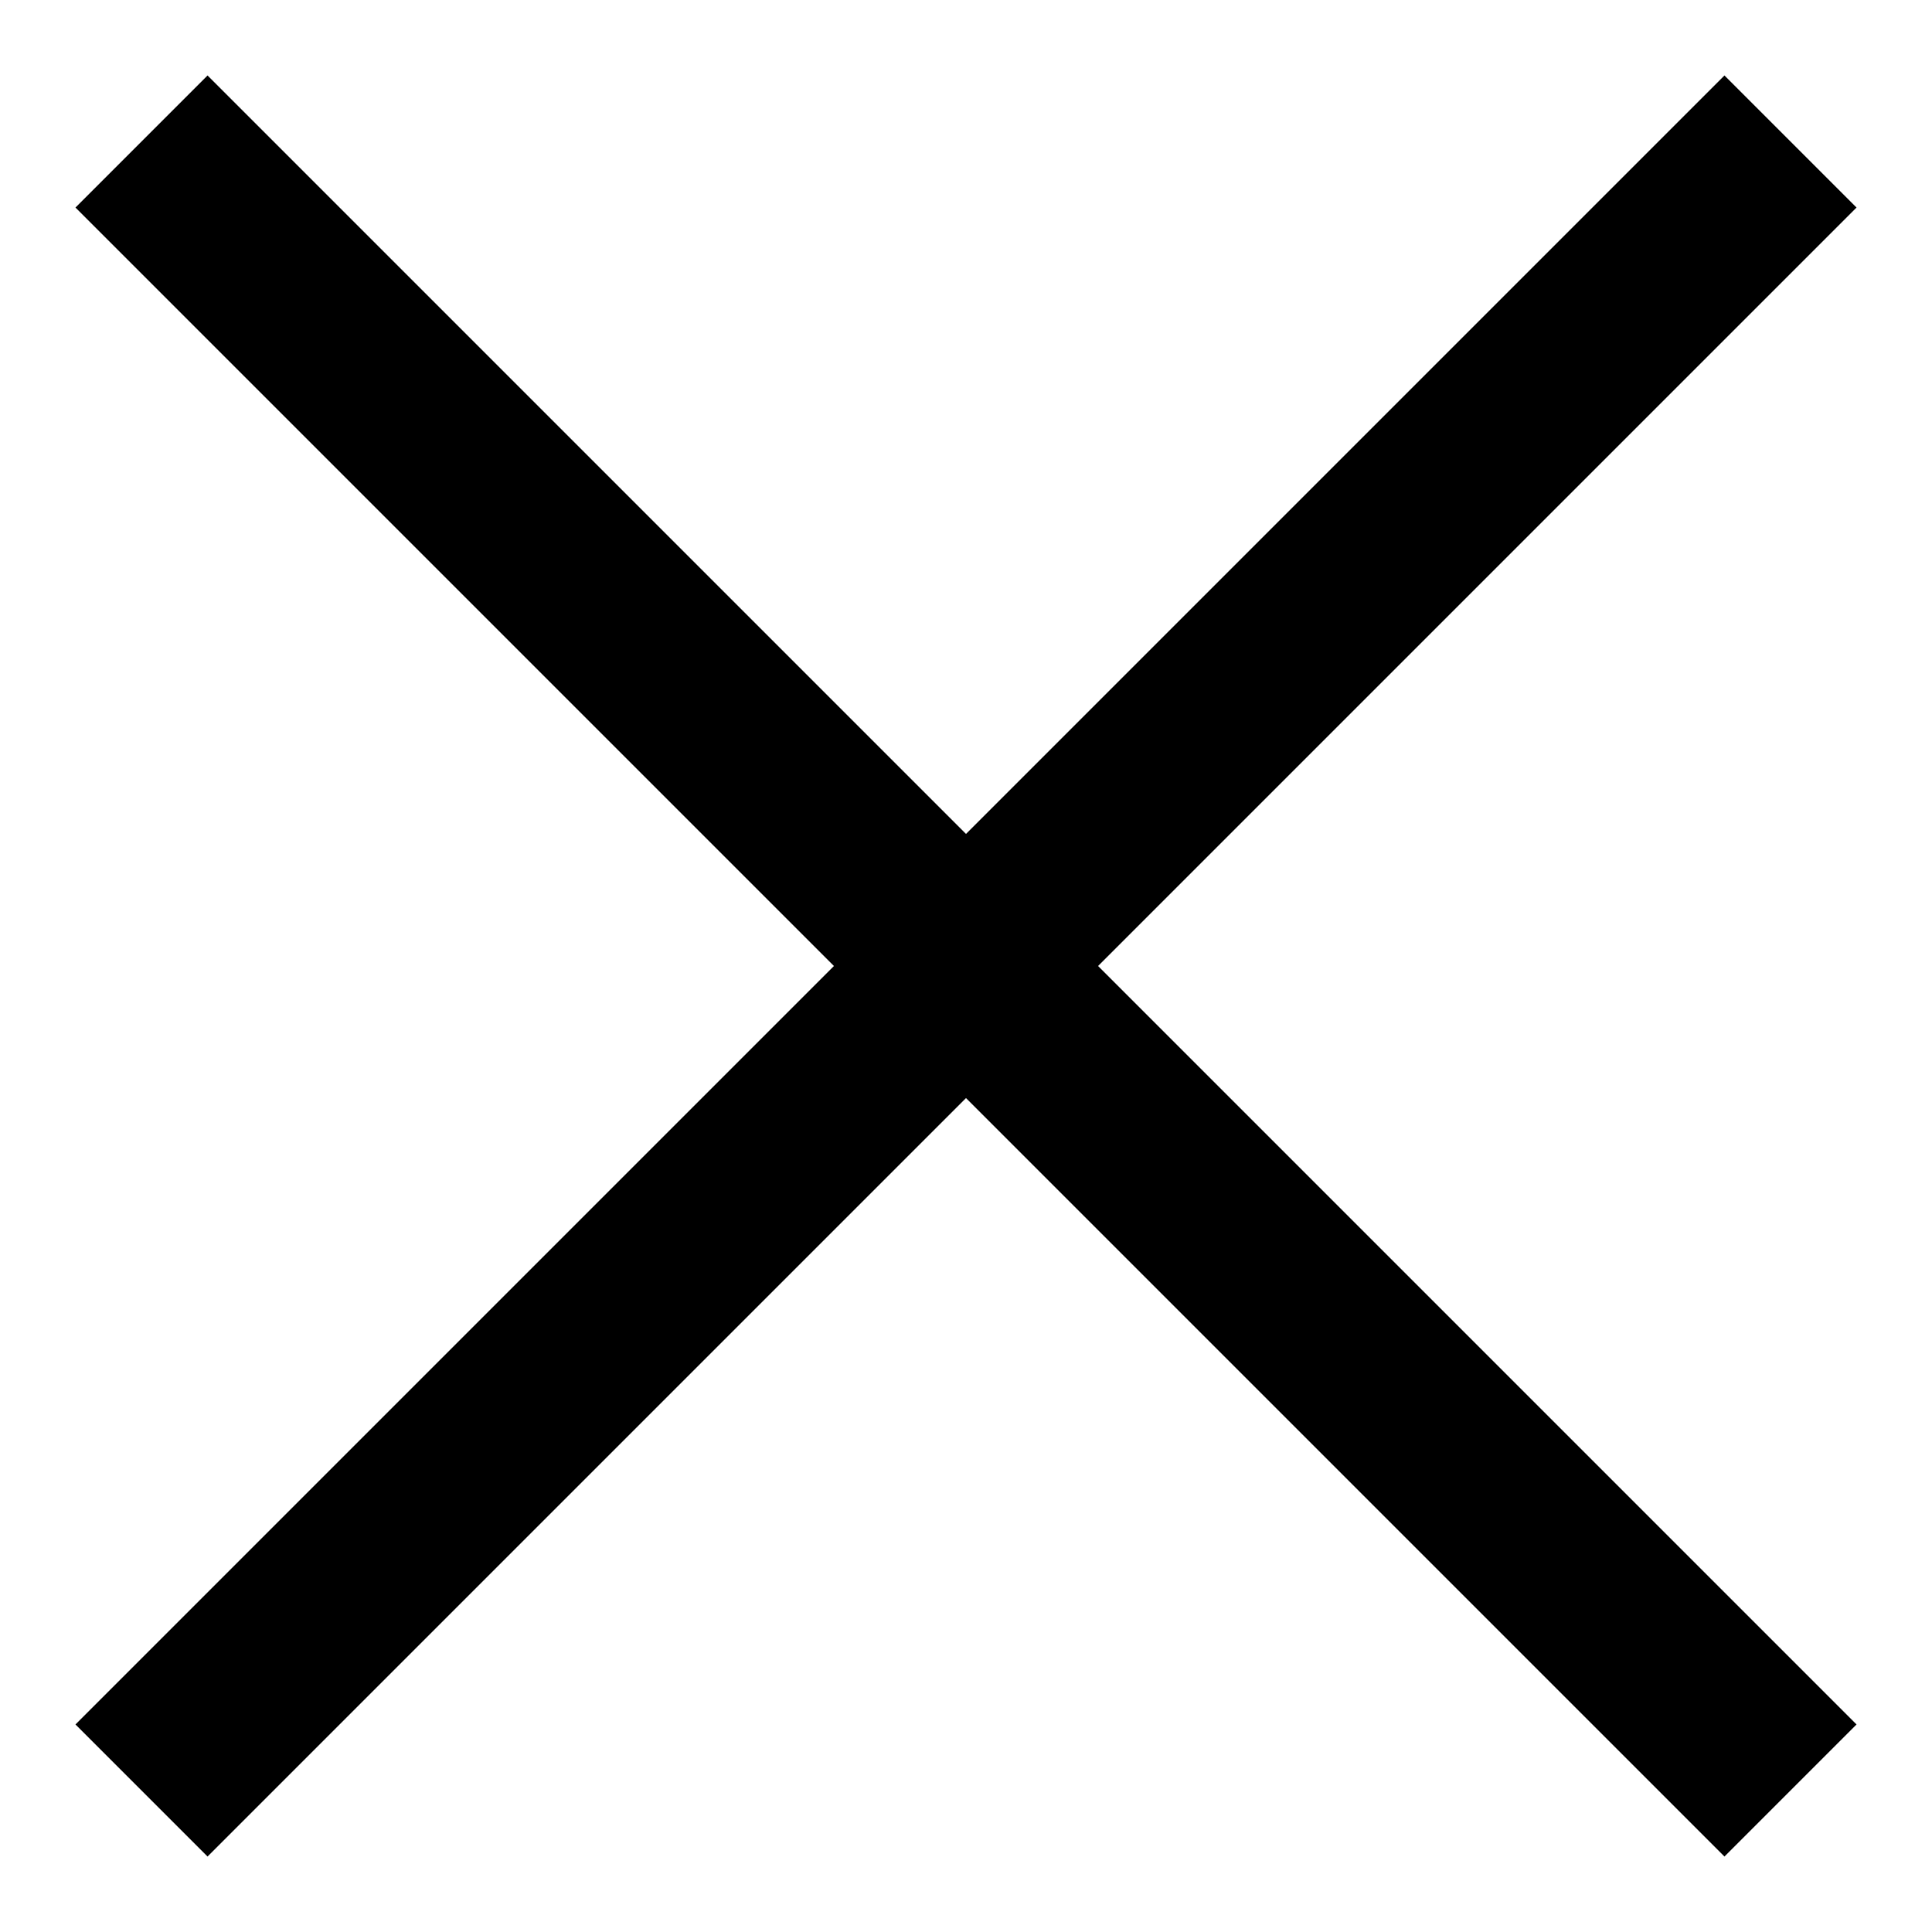 <?xml version="1.0" encoding="utf-8"?>
<!-- Svg Vector Icons : http://www.onlinewebfonts.com/icon -->
<!DOCTYPE svg PUBLIC "-//W3C//DTD SVG 1.1//EN" "http://www.w3.org/Graphics/SVG/1.1/DTD/svg11.dtd">
<svg version="1.1" xmlns="http://www.w3.org/2000/svg" xmlns:xlink="http://www.w3.org/1999/xlink" x="0px" y="0px" viewBox="0 0 256 256" enable-background="new 0 0 256 256" xml:space="preserve">
<g> <path fill="#000000" d="M246,228.5L145.5,128L246,27.5L228.5,10L128,110.5L27.5,10L10,27.5L110.5,128L10,228.5L27.5,246L128,145.5 L228.5,246L246,228.5L246,228.5z"/></g>
</svg>